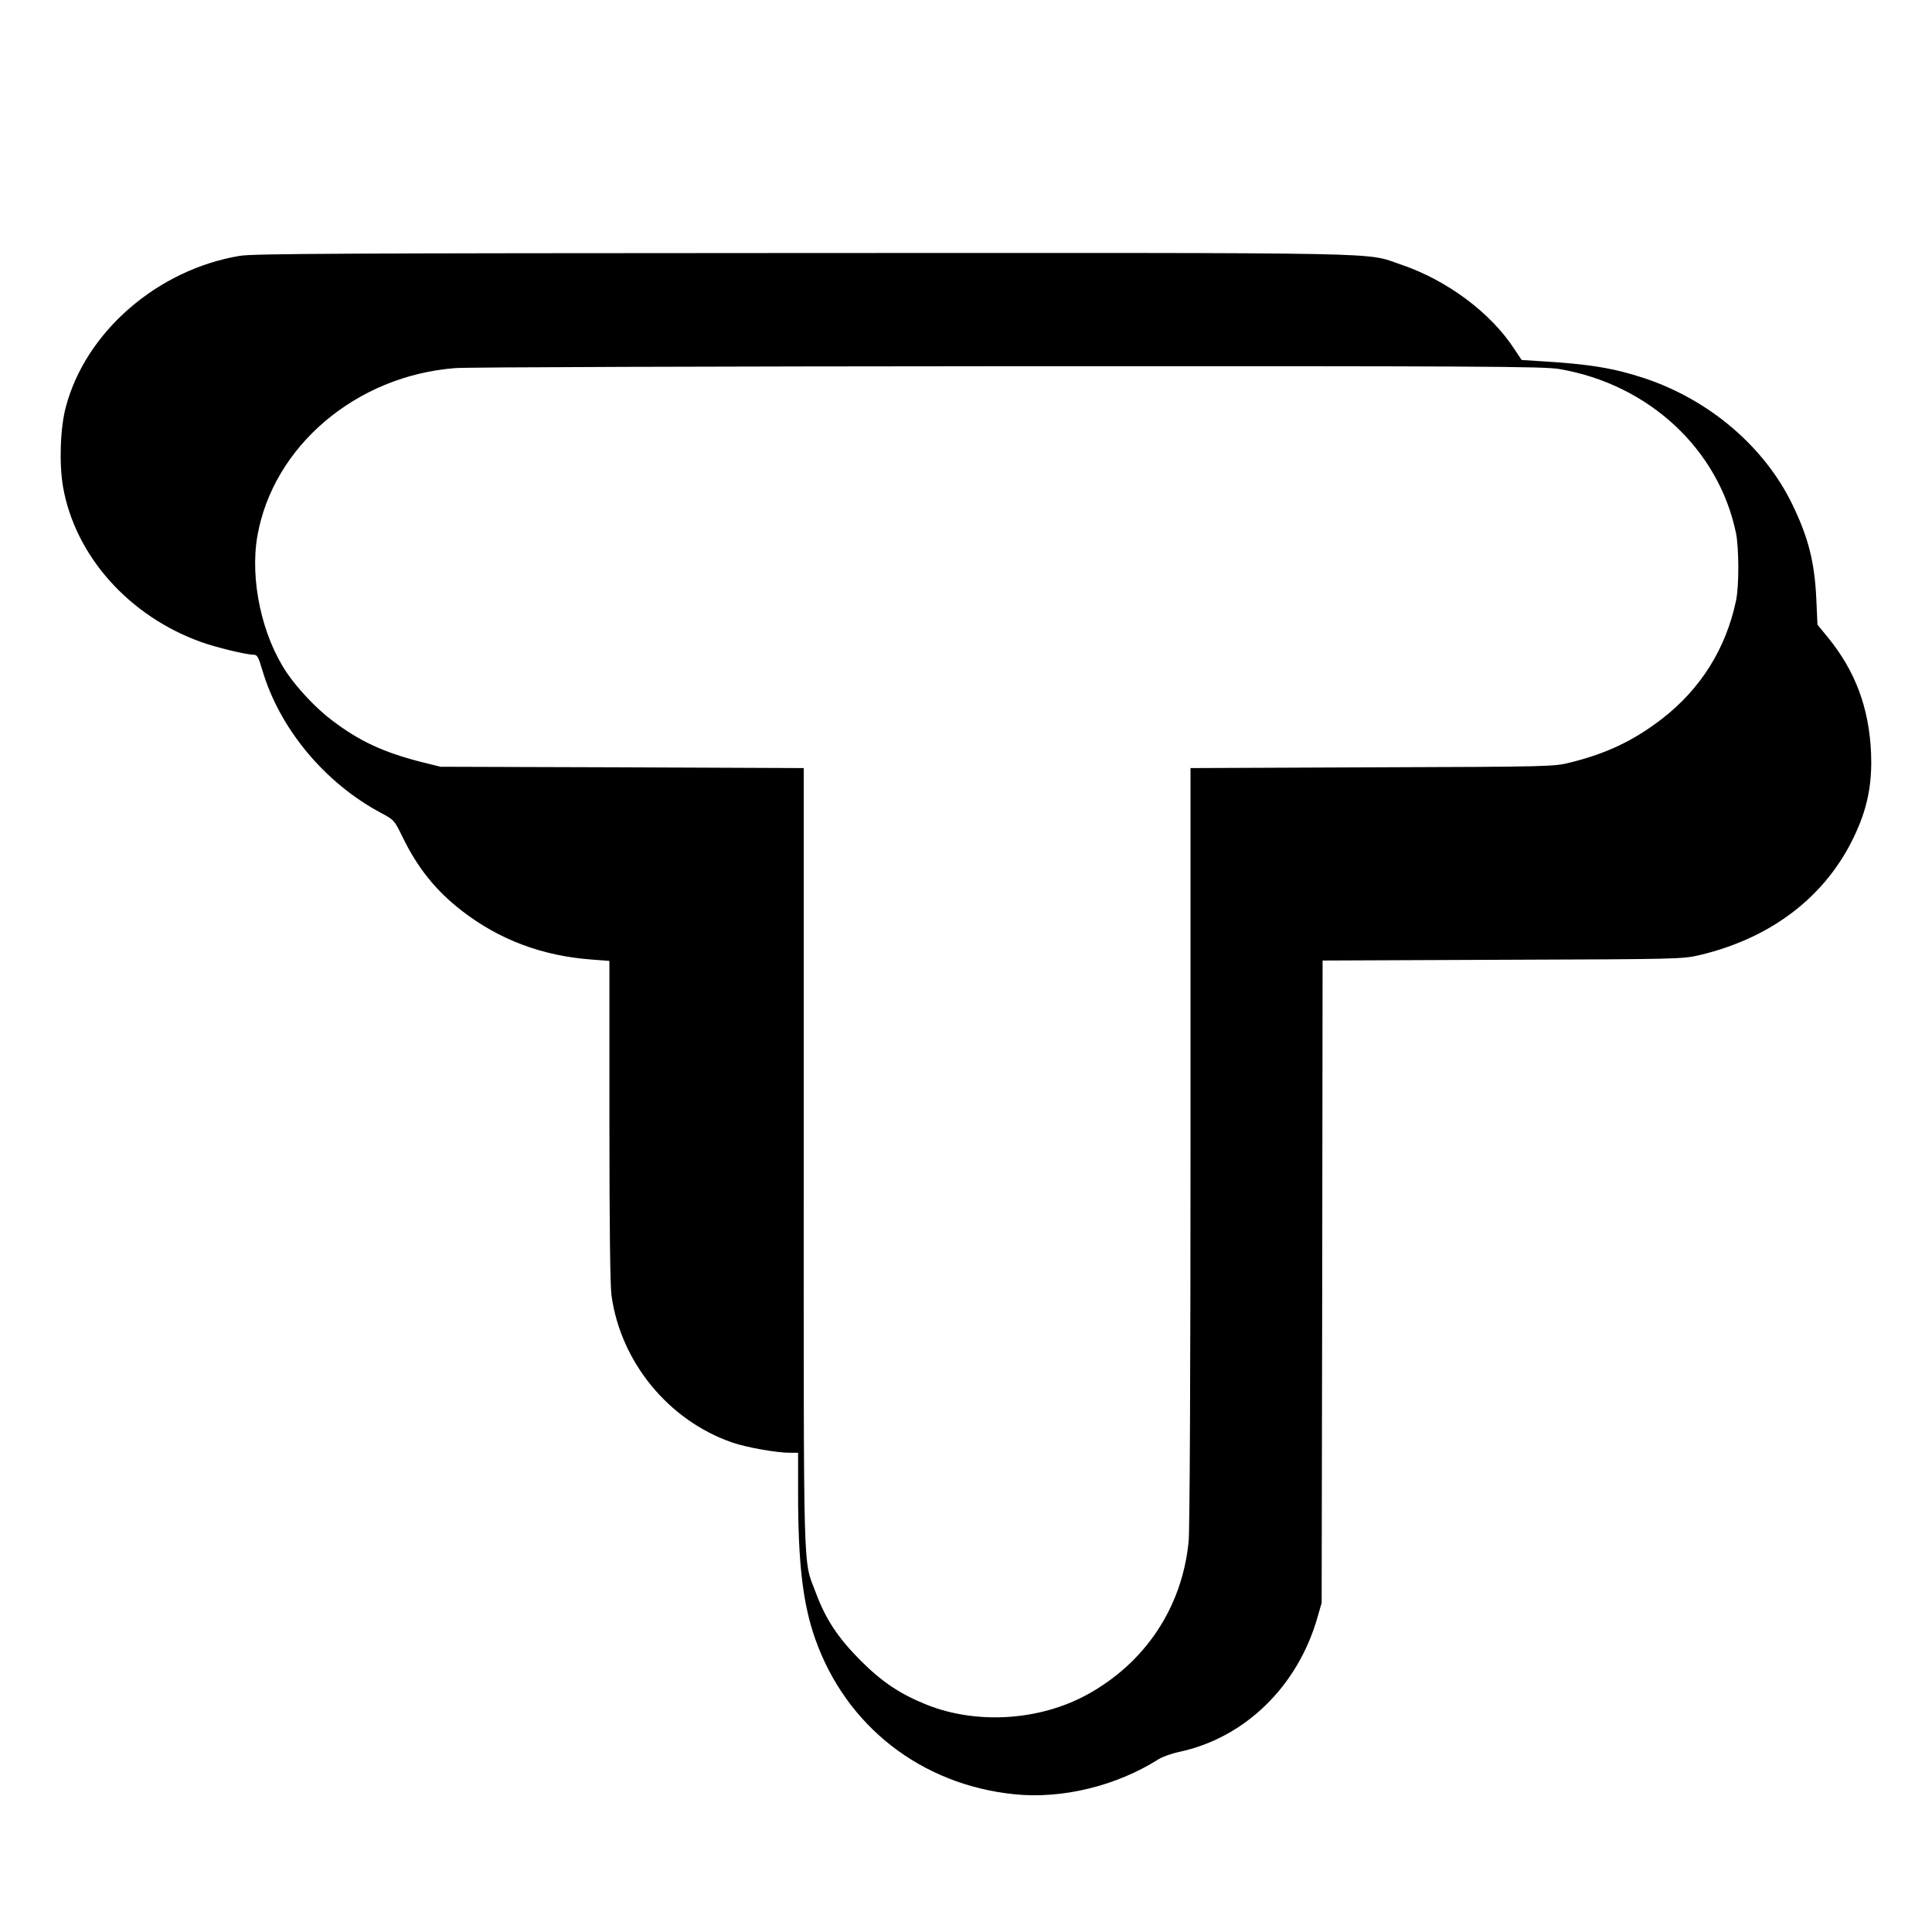 <?xml version="1.0" standalone="no"?>
<!DOCTYPE svg PUBLIC "-//W3C//DTD SVG 20010904//EN"
 "http://www.w3.org/TR/2001/REC-SVG-20010904/DTD/svg10.dtd">
<svg version="1.0" xmlns="http://www.w3.org/2000/svg"
 width="1024pt" height="1024pt" viewBox="0 0 1024 1024"
 preserveAspectRatio="xMidYMid meet">
<g transform="translate(0,1024) scale(0.1,-0.1)"
fill="#000000" stroke="none">
<path d="M1271 8884 c-437 -73 -817 -403 -922 -801 -30 -111 -36 -300 -15
-423 64 -366 350 -687 735 -824 79 -28 236 -66 274 -66 20 0 26 -10 46 -77 91
-314 333 -604 633 -763 67 -36 68 -37 113 -129 79 -162 176 -283 315 -390 197
-152 425 -238 688 -257 l92 -7 0 -848 c0 -553 4 -875 11 -925 49 -355 304
-664 641 -780 77 -26 233 -54 306 -54 l42 0 0 -212 c0 -374 25 -588 91 -775
163 -462 562 -773 1056 -823 253 -26 540 44 764 186 21 13 69 30 106 38 349
73 631 346 736 714 l22 77 3 1702 2 1702 953 4 c928 3 954 4 1042 24 404 95
702 335 846 683 52 124 72 244 66 390 -11 240 -84 435 -230 613 l-54 66 -6
133 c-9 199 -42 328 -127 504 -148 306 -439 554 -783 669 -164 54 -289 75
-557 91 l-95 6 -38 57 c-125 193 -357 366 -602 449 -196 66 21 62 -3174 61
-2435 -1 -2909 -3 -2980 -15z m6994 -600 c474 -81 844 -425 936 -869 16 -78
17 -284 0 -360 -54 -254 -187 -466 -392 -625 -150 -115 -291 -183 -488 -232
-85 -21 -102 -22 -1048 -25 l-963 -4 0 -2002 c0 -1175 -4 -2041 -10 -2097 -34
-349 -230 -644 -540 -813 -252 -137 -582 -158 -847 -53 -142 57 -237 120 -353
236 -118 119 -183 216 -236 358 -69 184 -64 22 -64 2306 l0 2065 -962 4 -963
3 -105 26 c-198 51 -324 109 -469 219 -82 61 -183 168 -240 252 -133 196 -197
494 -157 725 83 477 524 851 1050 891 56 5 1375 9 2931 10 2515 1 2840 -1
2920 -15z"/>
</g>
</svg>
